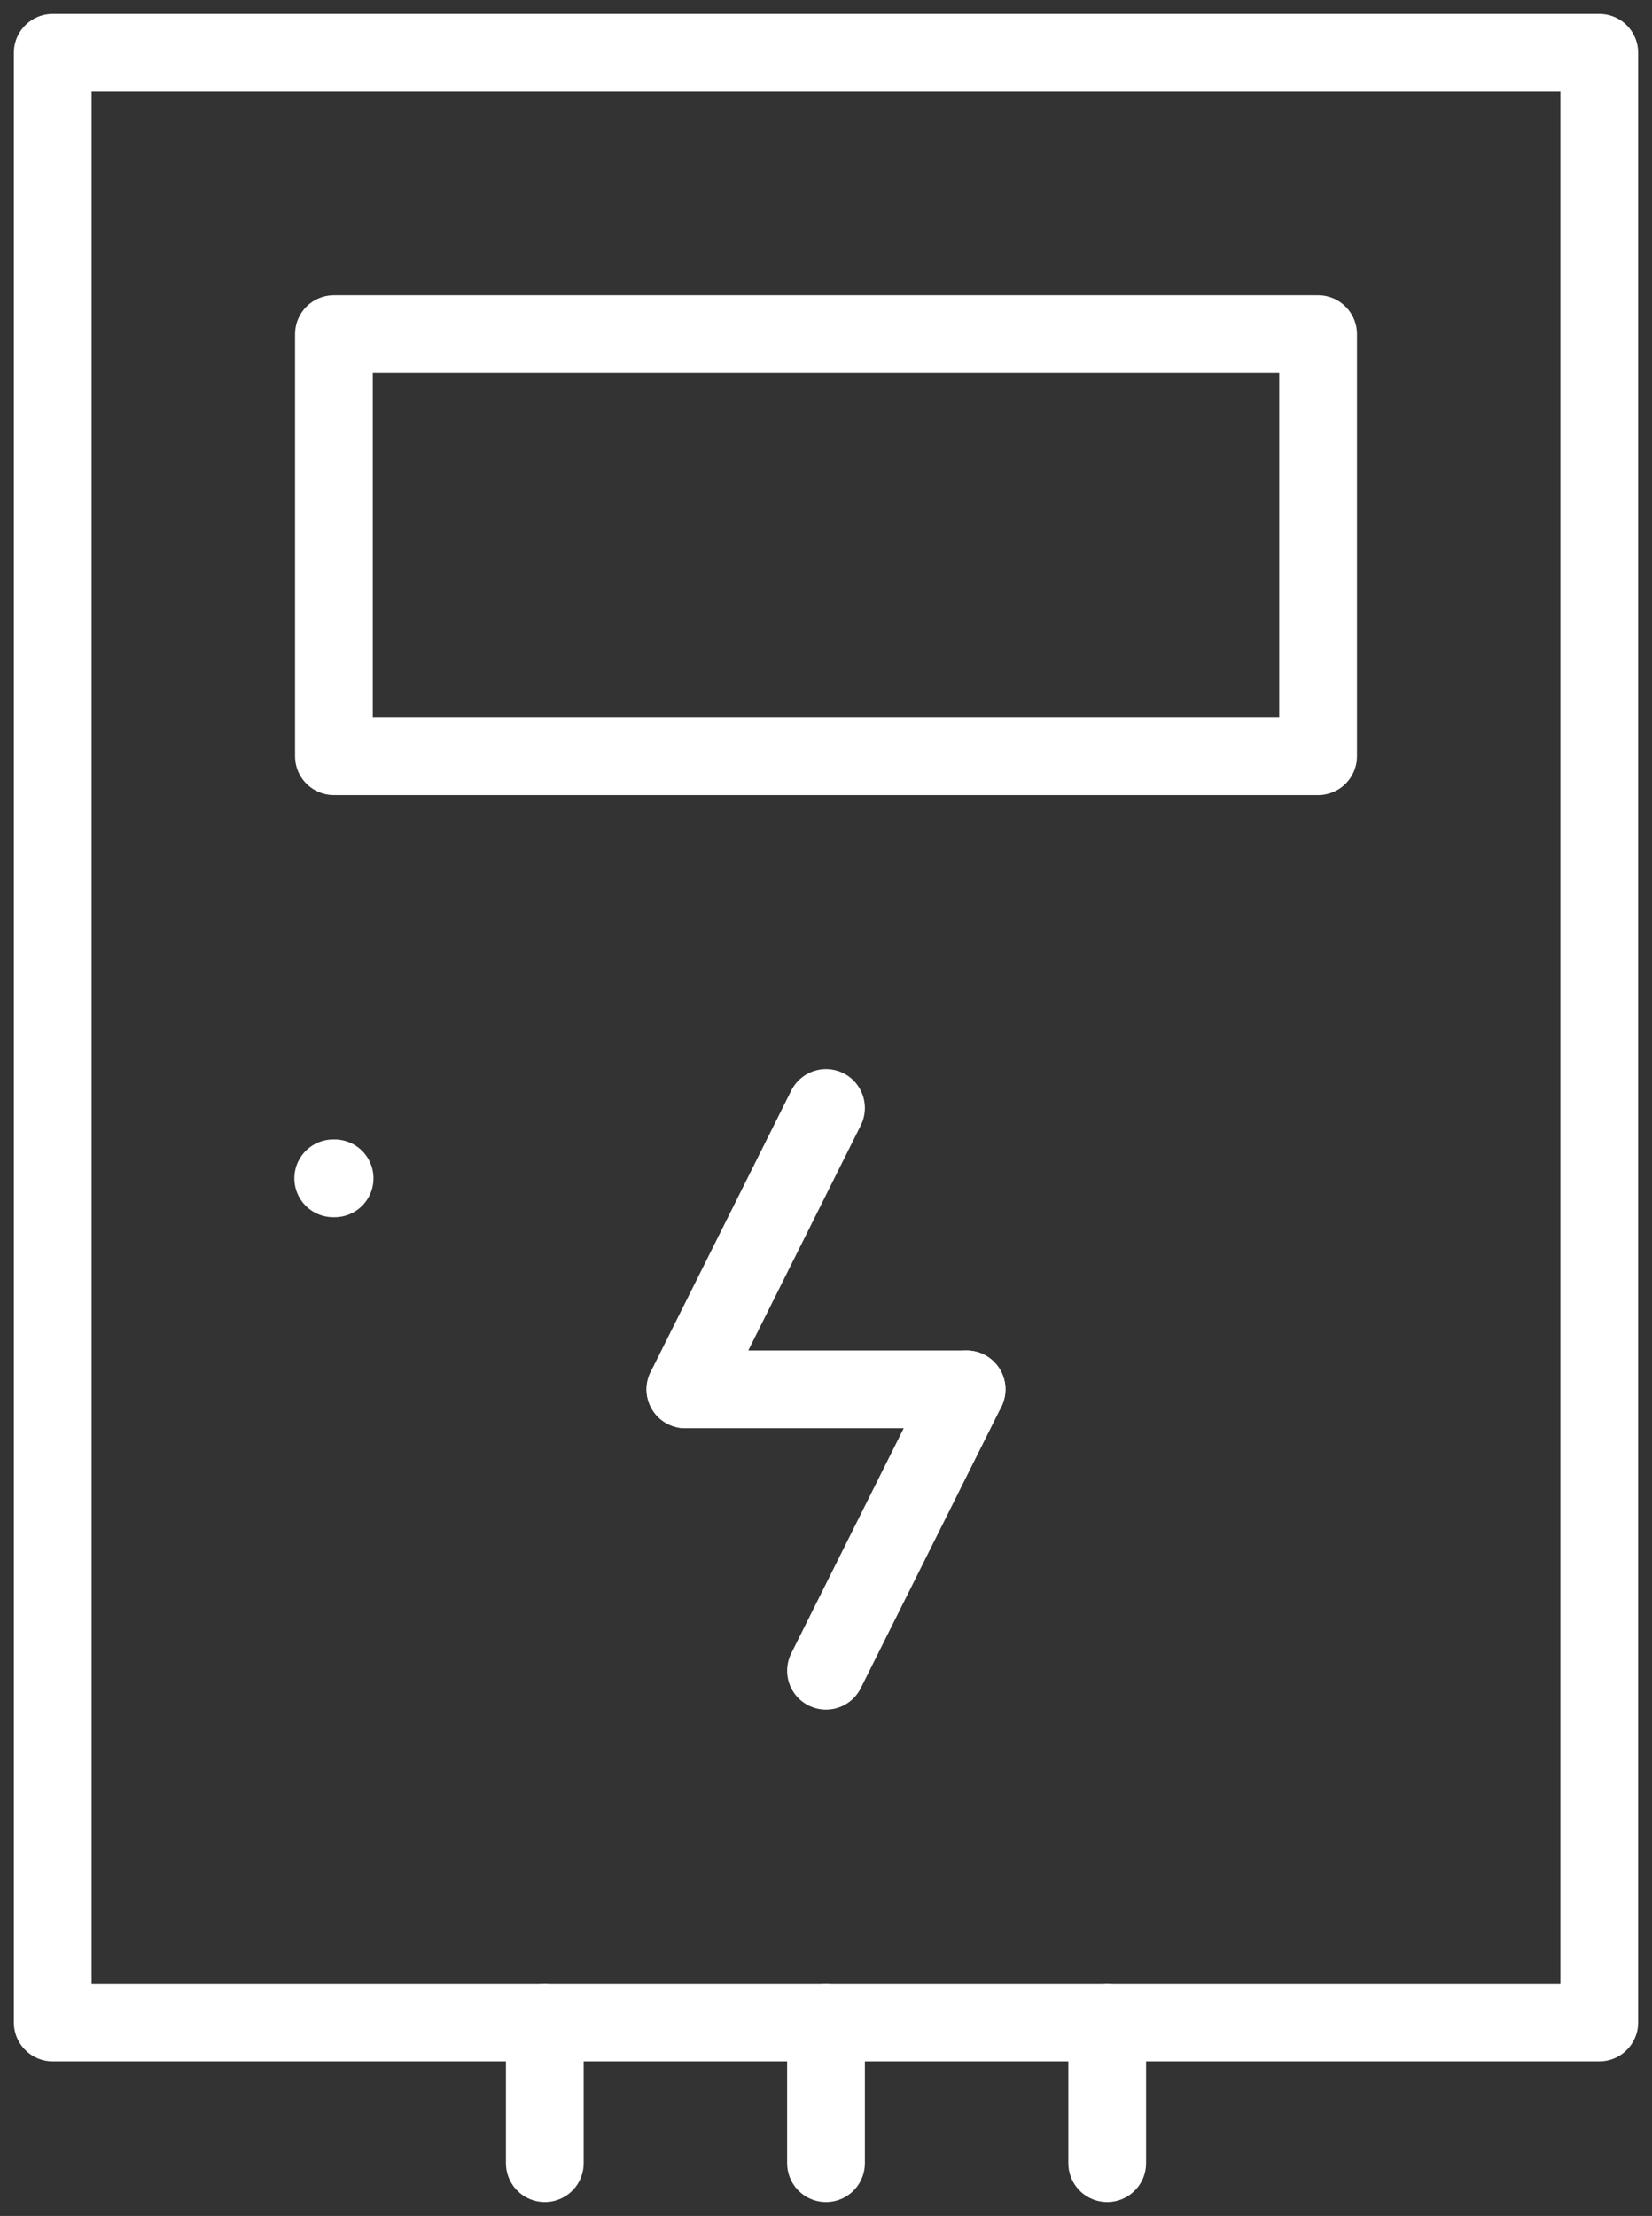 <svg width="85" height="114" viewBox="0 0 85 114" fill="none" xmlns="http://www.w3.org/2000/svg">
<rect x="0" y="0" width="85" height="114" fill="#333333" stroke="none"/>
<g clip-path="url(#clip0_524_1236)">
<path d="M82.287 2.714H2.713V104.048H82.287V2.714Z" stroke="white" stroke-width="4" stroke-linecap="round" stroke-linejoin="round"/>
<path d="M67.819 17.19H17.181V38.905H67.819V17.19Z" stroke="white" stroke-width="4" stroke-linecap="round" stroke-linejoin="round"/>
<path d="M17.145 60.619H17.217" stroke="white" stroke-width="4" stroke-linecap="round" stroke-linejoin="round"/>
<path d="M28.032 104.048V111.286" stroke="white" stroke-width="4" stroke-linecap="round" stroke-linejoin="round"/>
<path d="M42.5 104.048V111.286" stroke="white" stroke-width="4" stroke-linecap="round" stroke-linejoin="round"/>
<path d="M56.968 104.048V111.286" stroke="white" stroke-width="4" stroke-linecap="round" stroke-linejoin="round"/>
<path d="M42.5 57L35.266 71.476" stroke="white" stroke-width="4" stroke-linecap="round" stroke-linejoin="round"/>
<path d="M49.734 71.476H35.266" stroke="white" stroke-width="4" stroke-linecap="round" stroke-linejoin="round"/>
<path d="M42.5 85.952L49.734 71.476" stroke="white" stroke-width="4" stroke-linecap="round" stroke-linejoin="round"/>
</g>
<defs>
<clipPath id="clip0_524_1236">
<rect width="85" height="114" fill="white"/>
</clipPath>
</defs>
</svg>
